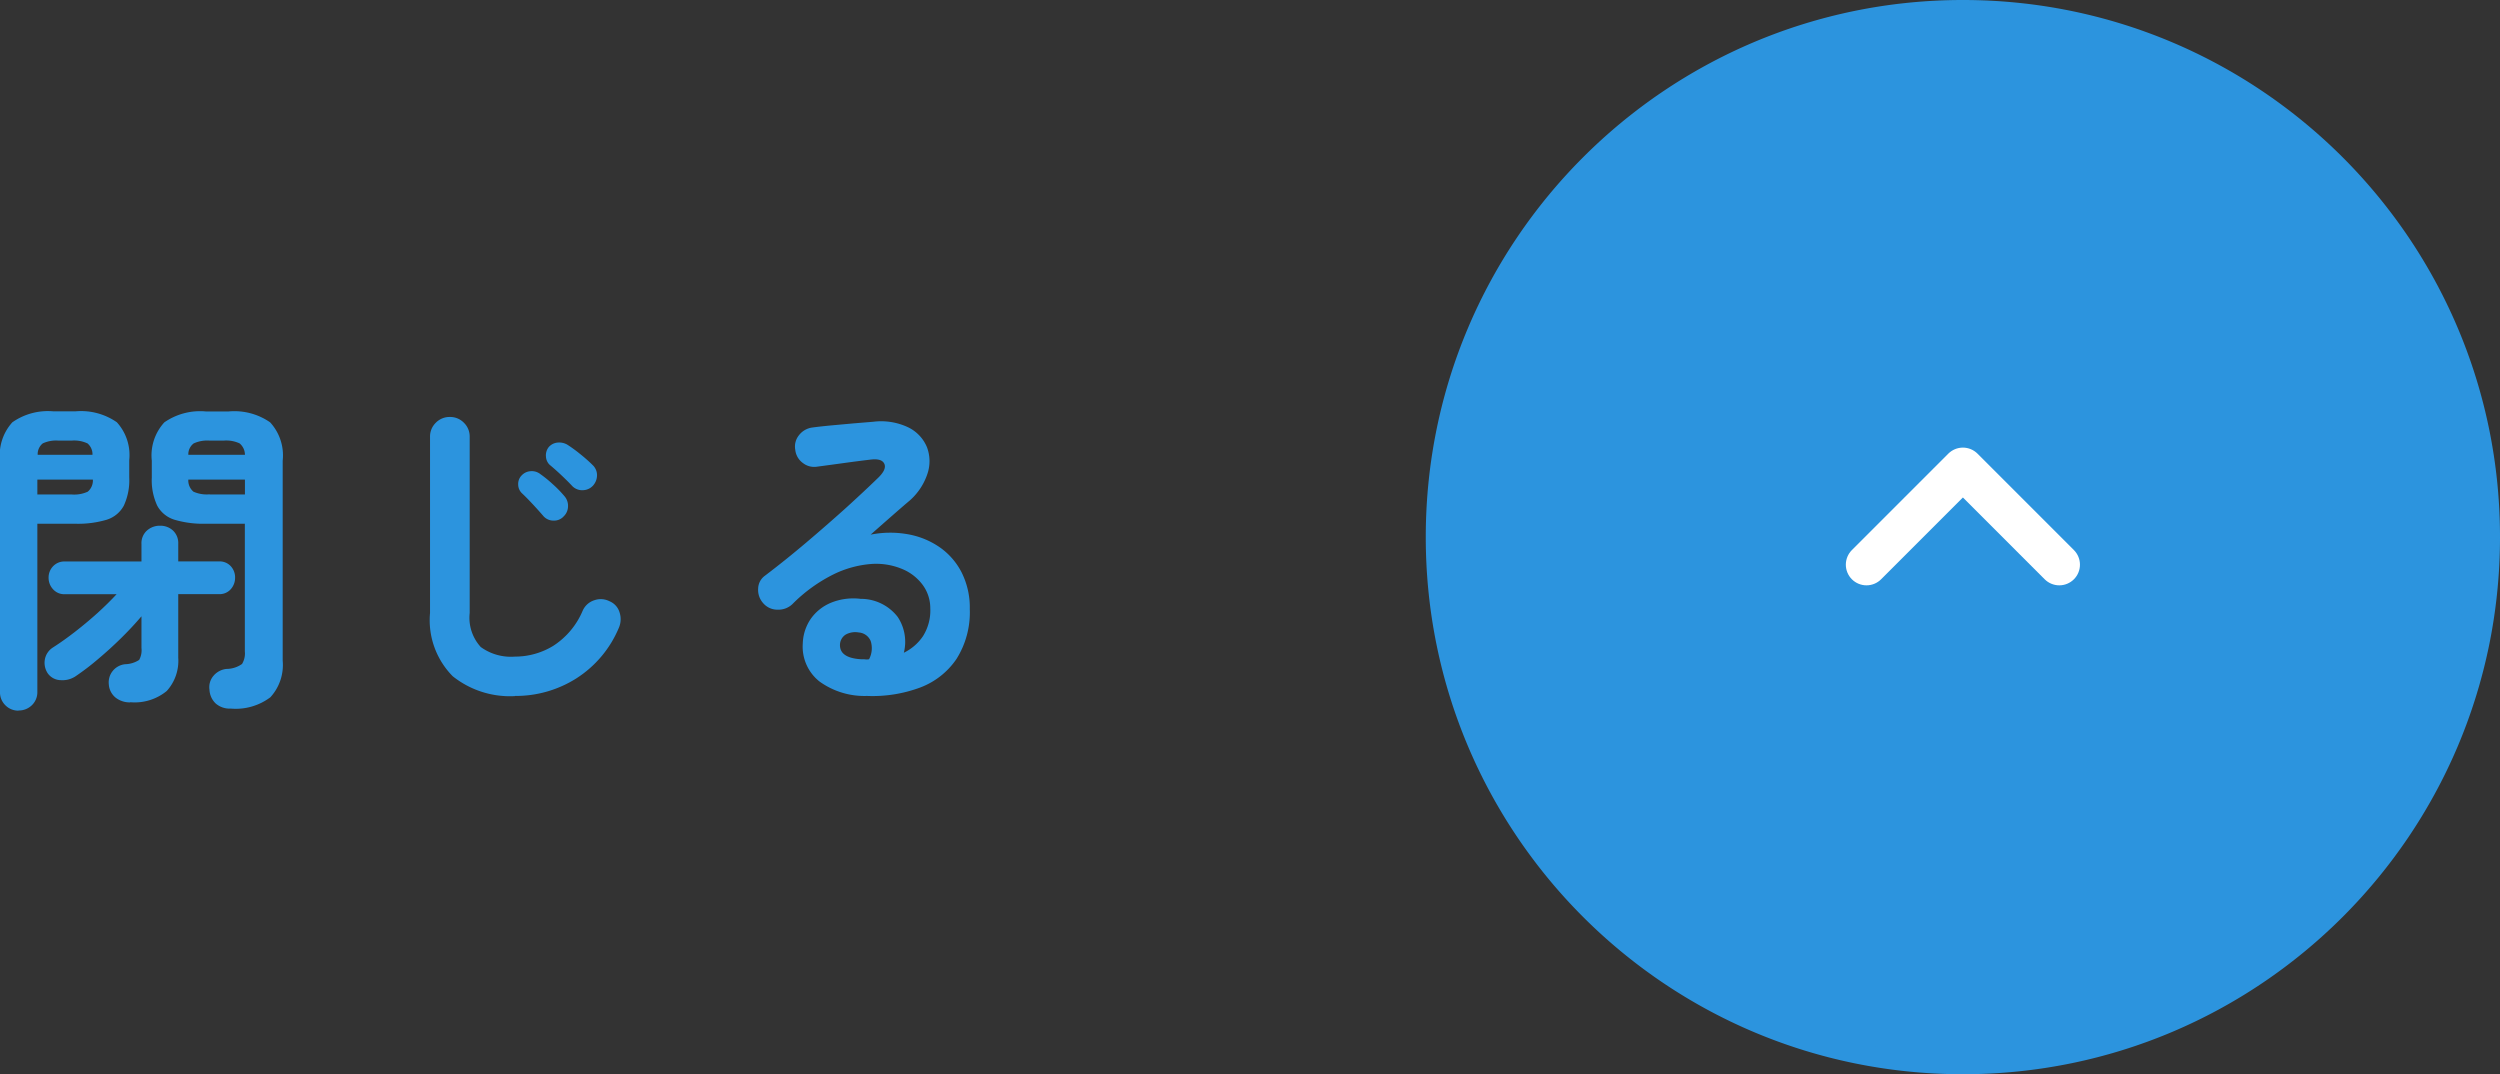 <svg xmlns="http://www.w3.org/2000/svg" width="121.016" height="52"><rect width="100%" height="100%" fill="#333333" stroke="none"/><g data-name="グループ 1026"><g data-name="グループ 1024" fill="#2c94de"><g data-name="パス 1900"><path d="M69.516 26a25.416 25.416 0 017.469-18.031A25.416 25.416 0 0195.016.5a25.416 25.416 0 0118.031 7.469A25.416 25.416 0 01120.516 26a25.416 25.416 0 01-7.469 18.031A25.416 25.416 0 0195.016 51.5a25.416 25.416 0 01-18.031-7.469A25.416 25.416 0 0169.516 26z"/><path d="M120.016 26a24.918 24.918 0 00-7.322-17.678A24.918 24.918 0 0095.016 1a24.918 24.918 0 00-17.678 7.322A24.918 24.918 0 0070.016 26a24.918 24.918 0 007.322 17.678A24.918 24.918 0 0095.016 51a24.918 24.918 0 0017.678-7.322A24.918 24.918 0 00120.016 26m1 0c0 14.36-11.64 26-26 26s-26-11.64-26-26 11.64-26 26-26 26 11.64 26 26z"/></g><path data-name="パス 3536" d="M11.168 34.3a1.021 1.021 0 01-.728-.248.976.976 0 01-.3-.664.843.843 0 01.192-.672.946.946 0 01.64-.336 1.312 1.312 0 00.744-.24.978.978 0 00.136-.608v-6.18h-1.9a4.865 4.865 0 01-1.5-.192 1.422 1.422 0 01-.84-.68 2.911 2.911 0 01-.264-1.368V22.3a2.365 2.365 0 01.608-1.856 3.035 3.035 0 012-.528h1.12a3.035 3.035 0 012 .528 2.365 2.365 0 01.608 1.856v9.68a2.314 2.314 0 01-.596 1.772 2.79 2.79 0 01-1.92.548zm-10.272.1a.876.876 0 01-.632-.256A.874.874 0 010 33.48v-11.2a2.36 2.36 0 01.6-1.84 3 3 0 011.992-.528h1.056a3.031 3.031 0 012.008.528 2.36 2.36 0 01.6 1.84v.832a2.911 2.911 0 01-.264 1.368 1.421 1.421 0 01-.832.68 4.85 4.85 0 01-1.512.192h-1.84v8.128a.874.874 0 01-.264.656.9.9 0 01-.648.256zm5.408-.4a1.112 1.112 0 01-.7-.224.9.9 0 01-.336-.64.878.878 0 01.188-.656.886.886 0 01.608-.328 1.294 1.294 0 00.672-.208.968.968 0 00.112-.576v-1.536q-.432.512-.976 1.048t-1.12 1.02a12.141 12.141 0 01-1.1.84 1.145 1.145 0 01-.712.184.787.787 0 01-.624-.324.915.915 0 01-.144-.68.869.869 0 01.4-.584q.5-.32 1.048-.744t1.08-.9q.528-.48.944-.928H3.136a.728.728 0 01-.568-.24.811.811 0 01-.216-.56.782.782 0 01.216-.552.74.74 0 01.568-.232h3.712v-.848a.817.817 0 01.268-.652.925.925 0 01.632-.232.9.9 0 01.624.232.83.83 0 01.256.648v.848h1.968a.734.734 0 01.576.232.8.8 0 01.208.552.829.829 0 01-.208.56.722.722 0 01-.576.24H8.628v3.072a2.173 2.173 0 01-.556 1.616 2.445 2.445 0 01-1.768.544zm3.84-10.064h1.712v-.72h-2.74a.71.71 0 00.248.584 1.567 1.567 0 00.78.128zm-8.336 0h1.664a1.567 1.567 0 00.776-.136.71.71 0 00.248-.584H1.808zm7.312-1.92h2.736a.722.722 0 00-.256-.552 1.517 1.517 0 00-.768-.136h-.688a1.573 1.573 0 00-.768.136.659.659 0 00-.26.544zm-7.3 0h2.656a.683.683 0 00-.24-.552 1.517 1.517 0 00-.768-.136h-.64a1.523 1.523 0 00-.76.136.67.67 0 00-.244.544zm23.1 11.68a4.446 4.446 0 01-3.004-.96 3.858 3.858 0 01-1.1-3.064v-8.528a.926.926 0 01.28-.68.926.926 0 01.68-.28.926.926 0 01.68.28.926.926 0 01.28.68v8.528a2.1 2.1 0 00.536 1.648 2.485 2.485 0 001.656.464 3.538 3.538 0 001.864-.528 3.756 3.756 0 001.416-1.7.921.921 0 01.56-.5.929.929 0 01.736.048.841.841 0 01.488.544 1.046 1.046 0 01-.04.752 5.346 5.346 0 01-2.056 2.44 5.476 5.476 0 01-2.968.848zm2.796-10.152q-.208-.224-.52-.52t-.584-.52a.589.589 0 01-.184-.4.639.639 0 01.136-.464.643.643 0 01.424-.216.78.78 0 01.472.1 6.78 6.78 0 01.616.448 7.507 7.507 0 01.616.544.668.668 0 01.208.488.754.754 0 01-.192.5.681.681 0 01-.48.224.673.673 0 01-.512-.184zm-.448 1.472a.635.635 0 01-.488.184.639.639 0 01-.488-.232q-.192-.224-.488-.544t-.552-.56a.59.59 0 01-.168-.416.586.586 0 01.18-.448.648.648 0 01.432-.192.67.67 0 01.464.144 5.931 5.931 0 01.6.488 5.688 5.688 0 01.568.584.711.711 0 01.168.5.682.682 0 01-.232.492zm14.7 8.672a3.714 3.714 0 01-2.3-.7 2.147 2.147 0 01-.808-1.84 2.219 2.219 0 01.392-1.2 2.236 2.236 0 01.984-.776 2.874 2.874 0 011.424-.184 2.256 2.256 0 011.792.872 2.173 2.173 0 01.3 1.736 2.354 2.354 0 00.92-.792 2.327 2.327 0 00.36-1.352 1.9 1.9 0 00-.36-1.128 2.347 2.347 0 00-1.008-.784 3.267 3.267 0 00-1.488-.24 5.012 5.012 0 00-1.824.5 7.521 7.521 0 00-2 1.448.98.98 0 01-.72.264.9.9 0 01-.7-.328.954.954 0 01-.232-.7.787.787 0 01.328-.616q.992-.752 1.984-1.592t1.9-1.656q.9-.816 1.592-1.488.432-.416.3-.688t-.7-.192q-.544.064-1.24.16t-1.3.176a.887.887 0 01-.7-.176.9.9 0 01-.368-.64.864.864 0 01.176-.7.971.971 0 01.64-.376q.352-.048.888-.1l1.1-.1.968-.08a3.064 3.064 0 011.7.272 1.863 1.863 0 01.9.952 1.913 1.913 0 01.024 1.3 2.965 2.965 0 01-.94 1.36q-.32.272-.808.7t-1 .88a4.859 4.859 0 011.772-.024 3.9 3.9 0 011.544.616 3.333 3.333 0 011.084 1.228 3.778 3.778 0 01.4 1.784 4.227 4.227 0 01-.64 2.408 3.687 3.687 0 01-1.76 1.388 6.605 6.605 0 01-2.576.408zm-.288-1.776h.1a1.122 1.122 0 01.12.008.619.619 0 00.168-.008 1.143 1.143 0 00.08-.88.677.677 0 00-.576-.416.957.957 0 00-.632.1.6.6 0 00-.28.488q-.02.644 1.02.708z"/></g><path data-name="パス 1257" d="M90.35 27.334l4.667-4.667 4.666 4.667" fill="none" stroke="#fff" stroke-linecap="round" stroke-linejoin="round" stroke-width="2"/></g></svg>